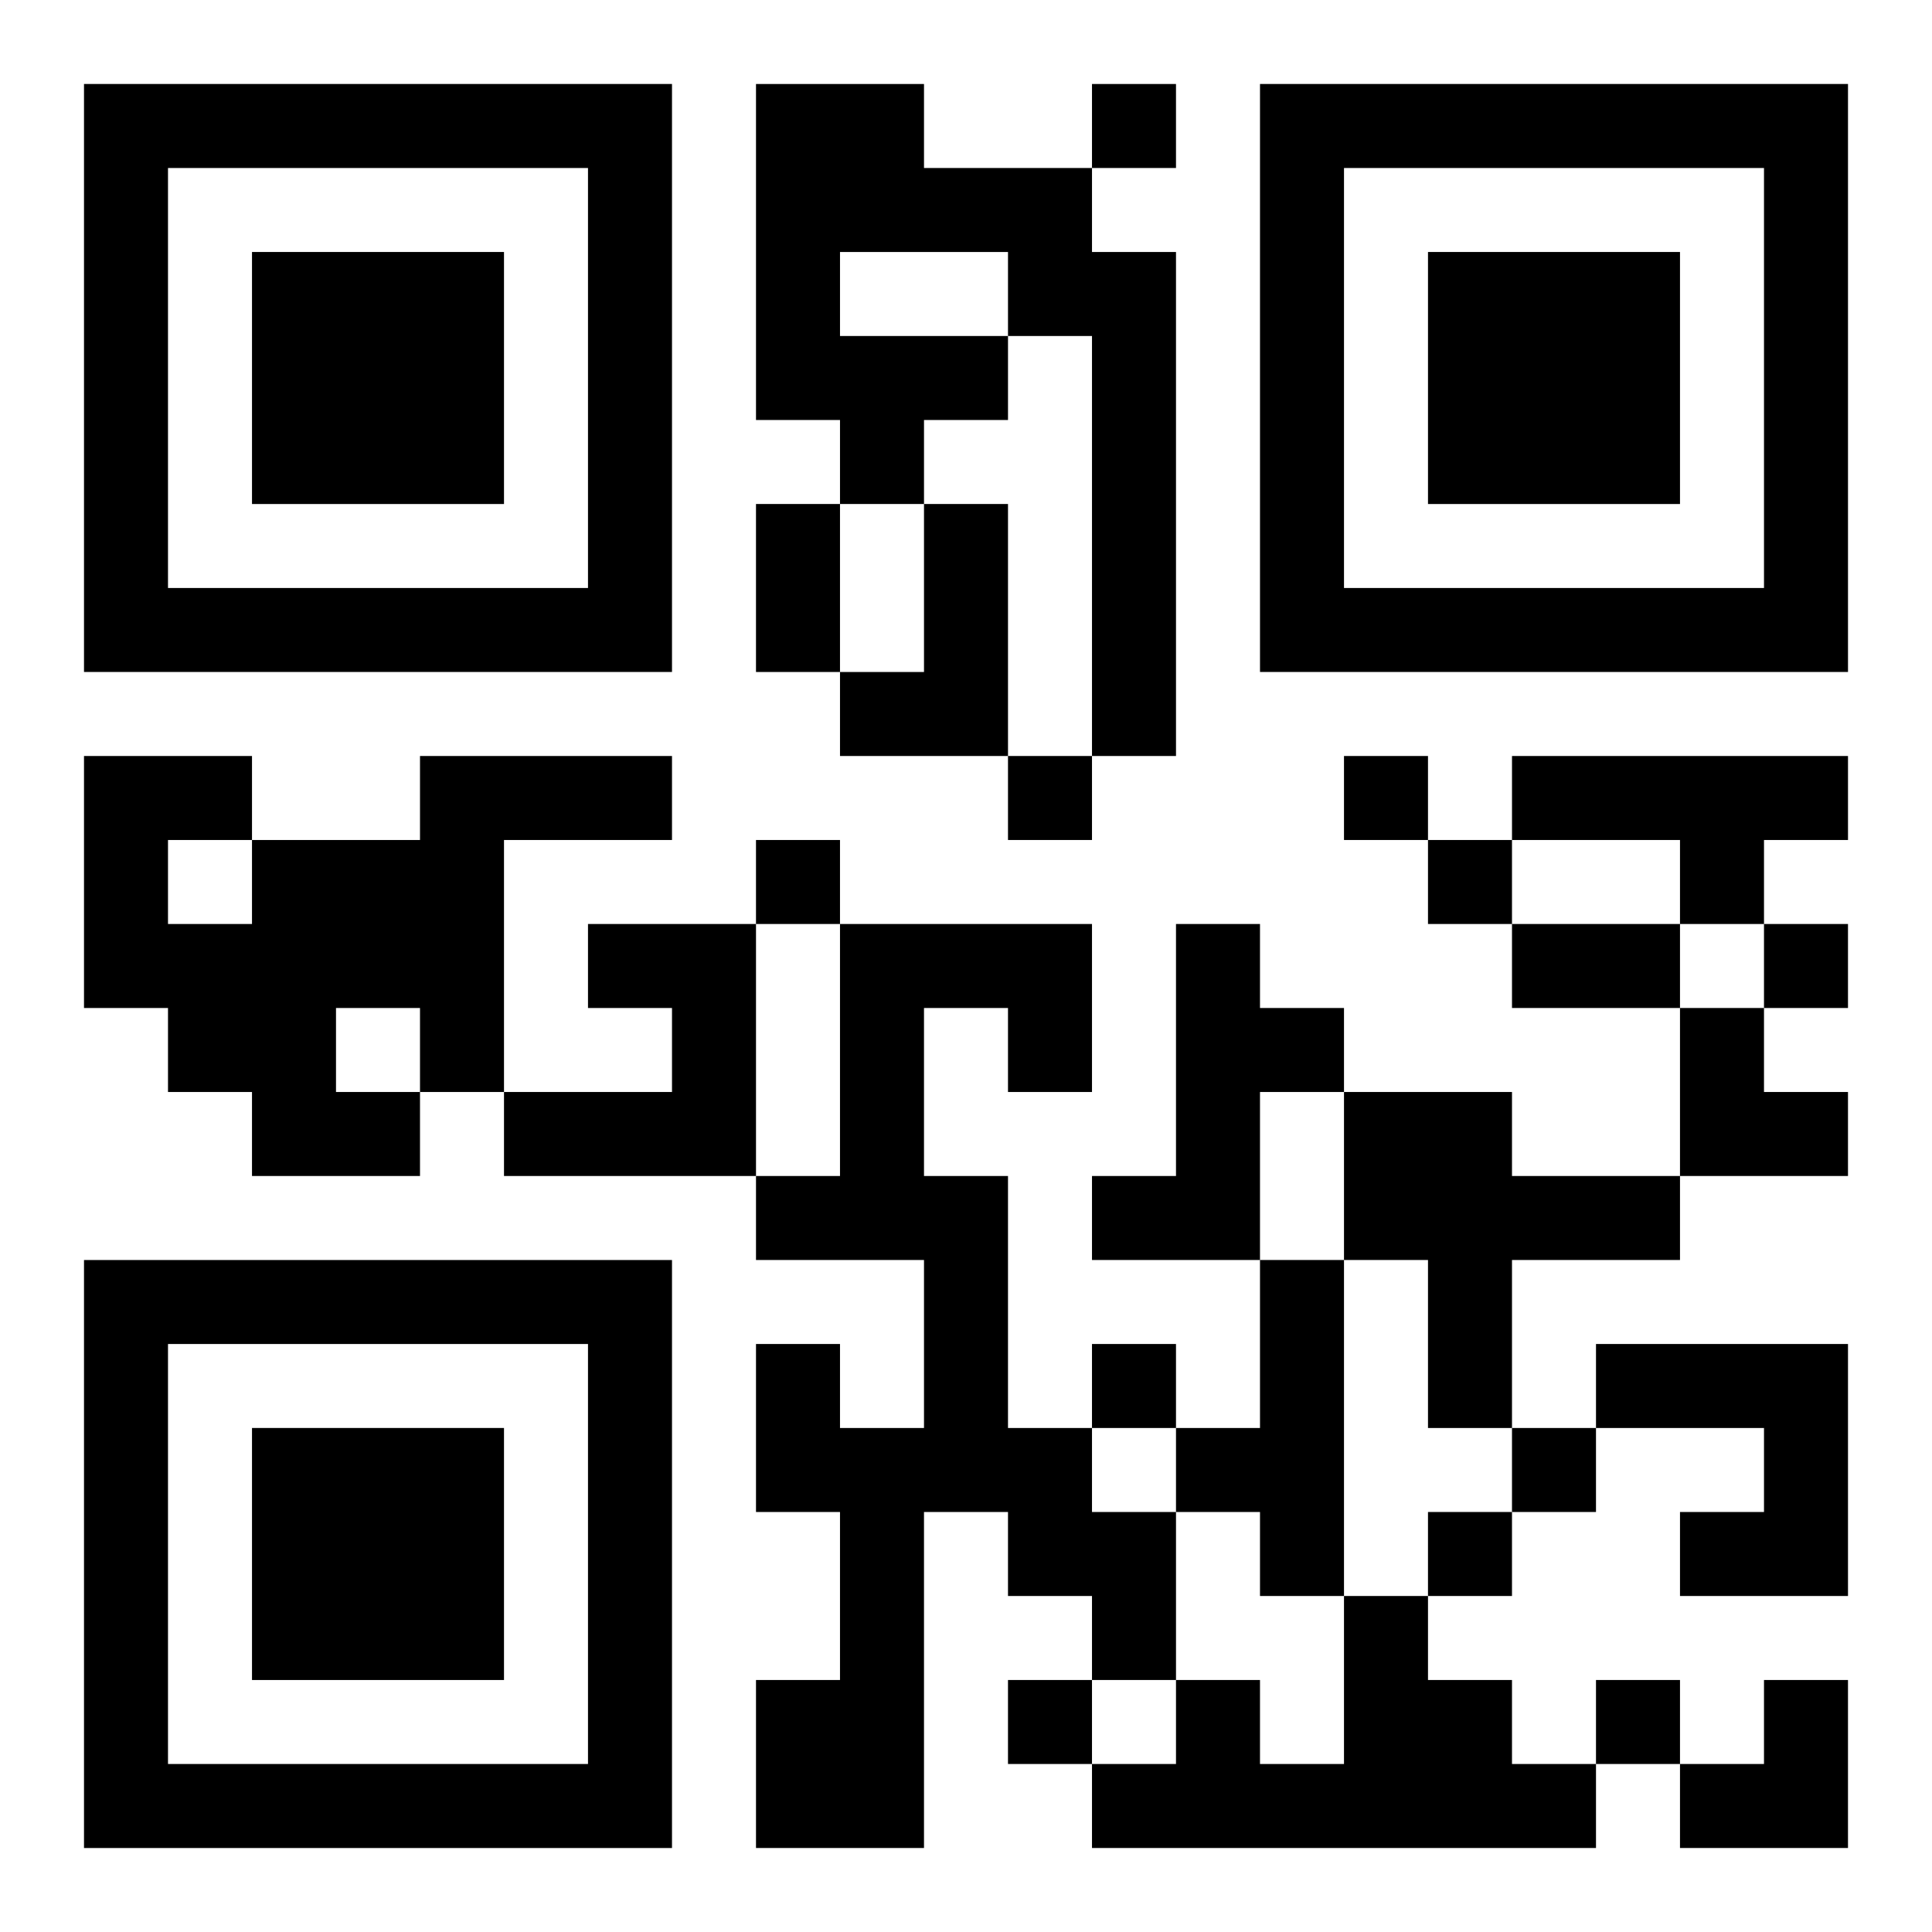 <?xml version="1.0" encoding="UTF-8"?>
<svg width="250" height="250" baseProfile="full" version="1.1" viewBox="-1 -1 23 23" xmlns="http://www.w3.org/2000/svg" xmlns:xlink="http://www.w3.org/1999/xlink"><symbol id="a"><path d="m0 7v7h7v-7h-7zm1 1h5v5h-5v-5zm1 1v3h3v-3h-3z"/></symbol><use y="-7" xlink:href="#a"/><use y="7" xlink:href="#a"/><use x="14" y="-7" xlink:href="#a"/><path d="m8 0h2v1h2v1h1v6h-1v-5h-1v1h-1v1h-1v-1h-1v-4m1 2v1h2v-1h-2m1 3h1v3h-2v-1h1v-2m-6 3h3v1h-2v3h-1v1h-2v-1h-1v-1h-1v-3h2v1h2v-1m-3 1v1h1v-1h-1m2 2v1h1v-1h-1m14-3h4v1h-1v1h-1v-1h-2v-1m-11 2h2v3h-3v-1h2v-1h-1v-1m3 0h3v2h-1v-1h-1v2h1v3h1v1h1v2h-1v-1h-1v-1h-1v4h-2v-2h1v-2h-1v-2h1v1h1v-2h-2v-1h1v-3m4 0h1v1h1v1h-1v2h-2v-1h1v-3m2 2h2v1h2v1h-2v2h-1v-2h-1v-2m-1 2h1v4h-1v-1h-1v-1h1v-2m4 1h3v3h-2v-1h1v-1h-2v-1m-3 3h1v1h1v1h1v1h-6v-1h1v-1h1v1h1v-2m-3-18v1h1v-1h-1m-1 8v1h1v-1h-1m4 0v1h1v-1h-1m-7 1v1h1v-1h-1m8 0v1h1v-1h-1m4 1v1h1v-1h-1m-8 5v1h1v-1h-1m5 1v1h1v-1h-1m-1 1v1h1v-1h-1m-5 2v1h1v-1h-1m7 0v1h1v-1h-1m-10-14h1v2h-1v-2m9 5h2v1h-2v-1m2 1h1v1h1v1h-2zm0 8m1 0h1v2h-2v-1h1z"/></svg>
